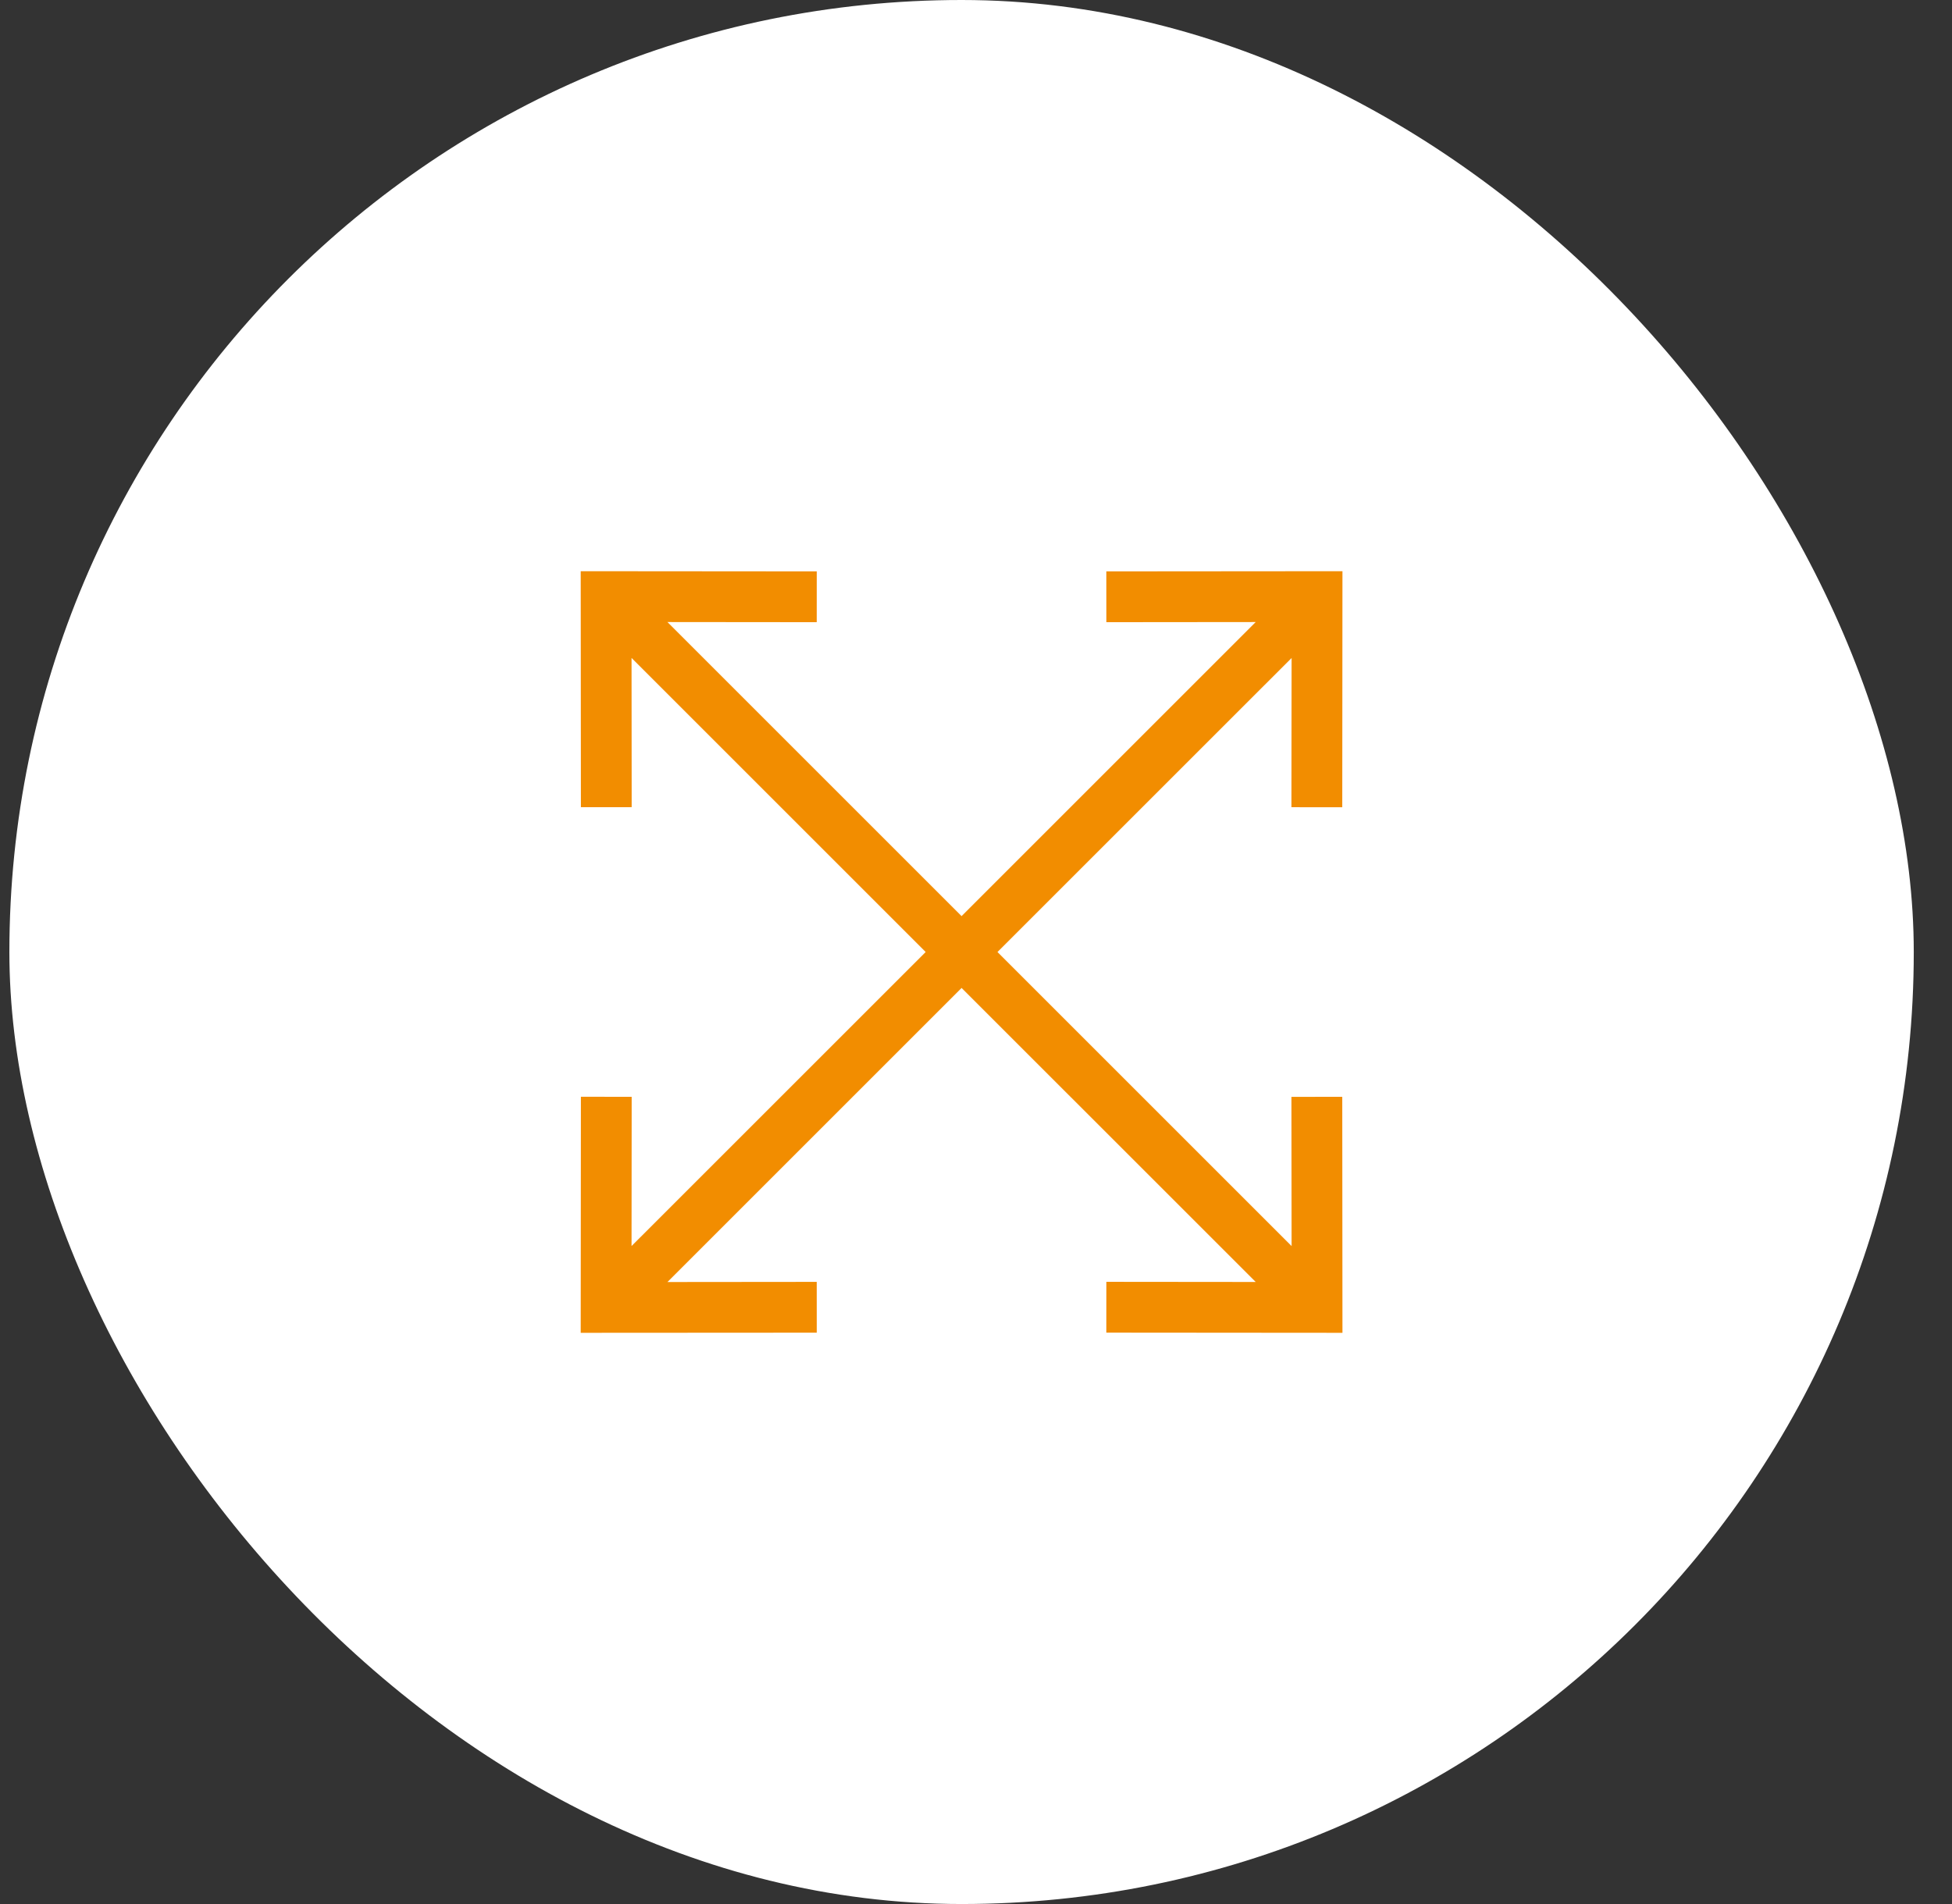 <svg width="41" height="40" viewBox="0 0 41 40" fill="none" xmlns="http://www.w3.org/2000/svg">
<rect x="0" y="0" width="41" height="40" fill="#333333" stroke="none"/>
<rect x="0.197" width="40" height="40" rx="20" fill="white"/>
<path d="M28.193 23.042L28.197 28L23.238 27.996L23.239 26.929L26.375 26.932L20.197 20.755L14.019 26.933L17.155 26.93L17.156 27.997L12.197 28L12.201 23.041L13.268 23.042L13.265 26.177L19.443 20L13.265 13.822L13.268 16.957L12.201 16.958L12.197 12L17.156 12.004L17.155 13.071L14.019 13.068L20.197 19.246L26.375 13.068L23.239 13.071L23.238 12.004L28.197 12L28.193 16.959L27.126 16.958L27.129 13.823L20.951 20L27.129 26.178L27.126 23.043L28.193 23.042Z" fill="#F28D00"/>
</svg>
